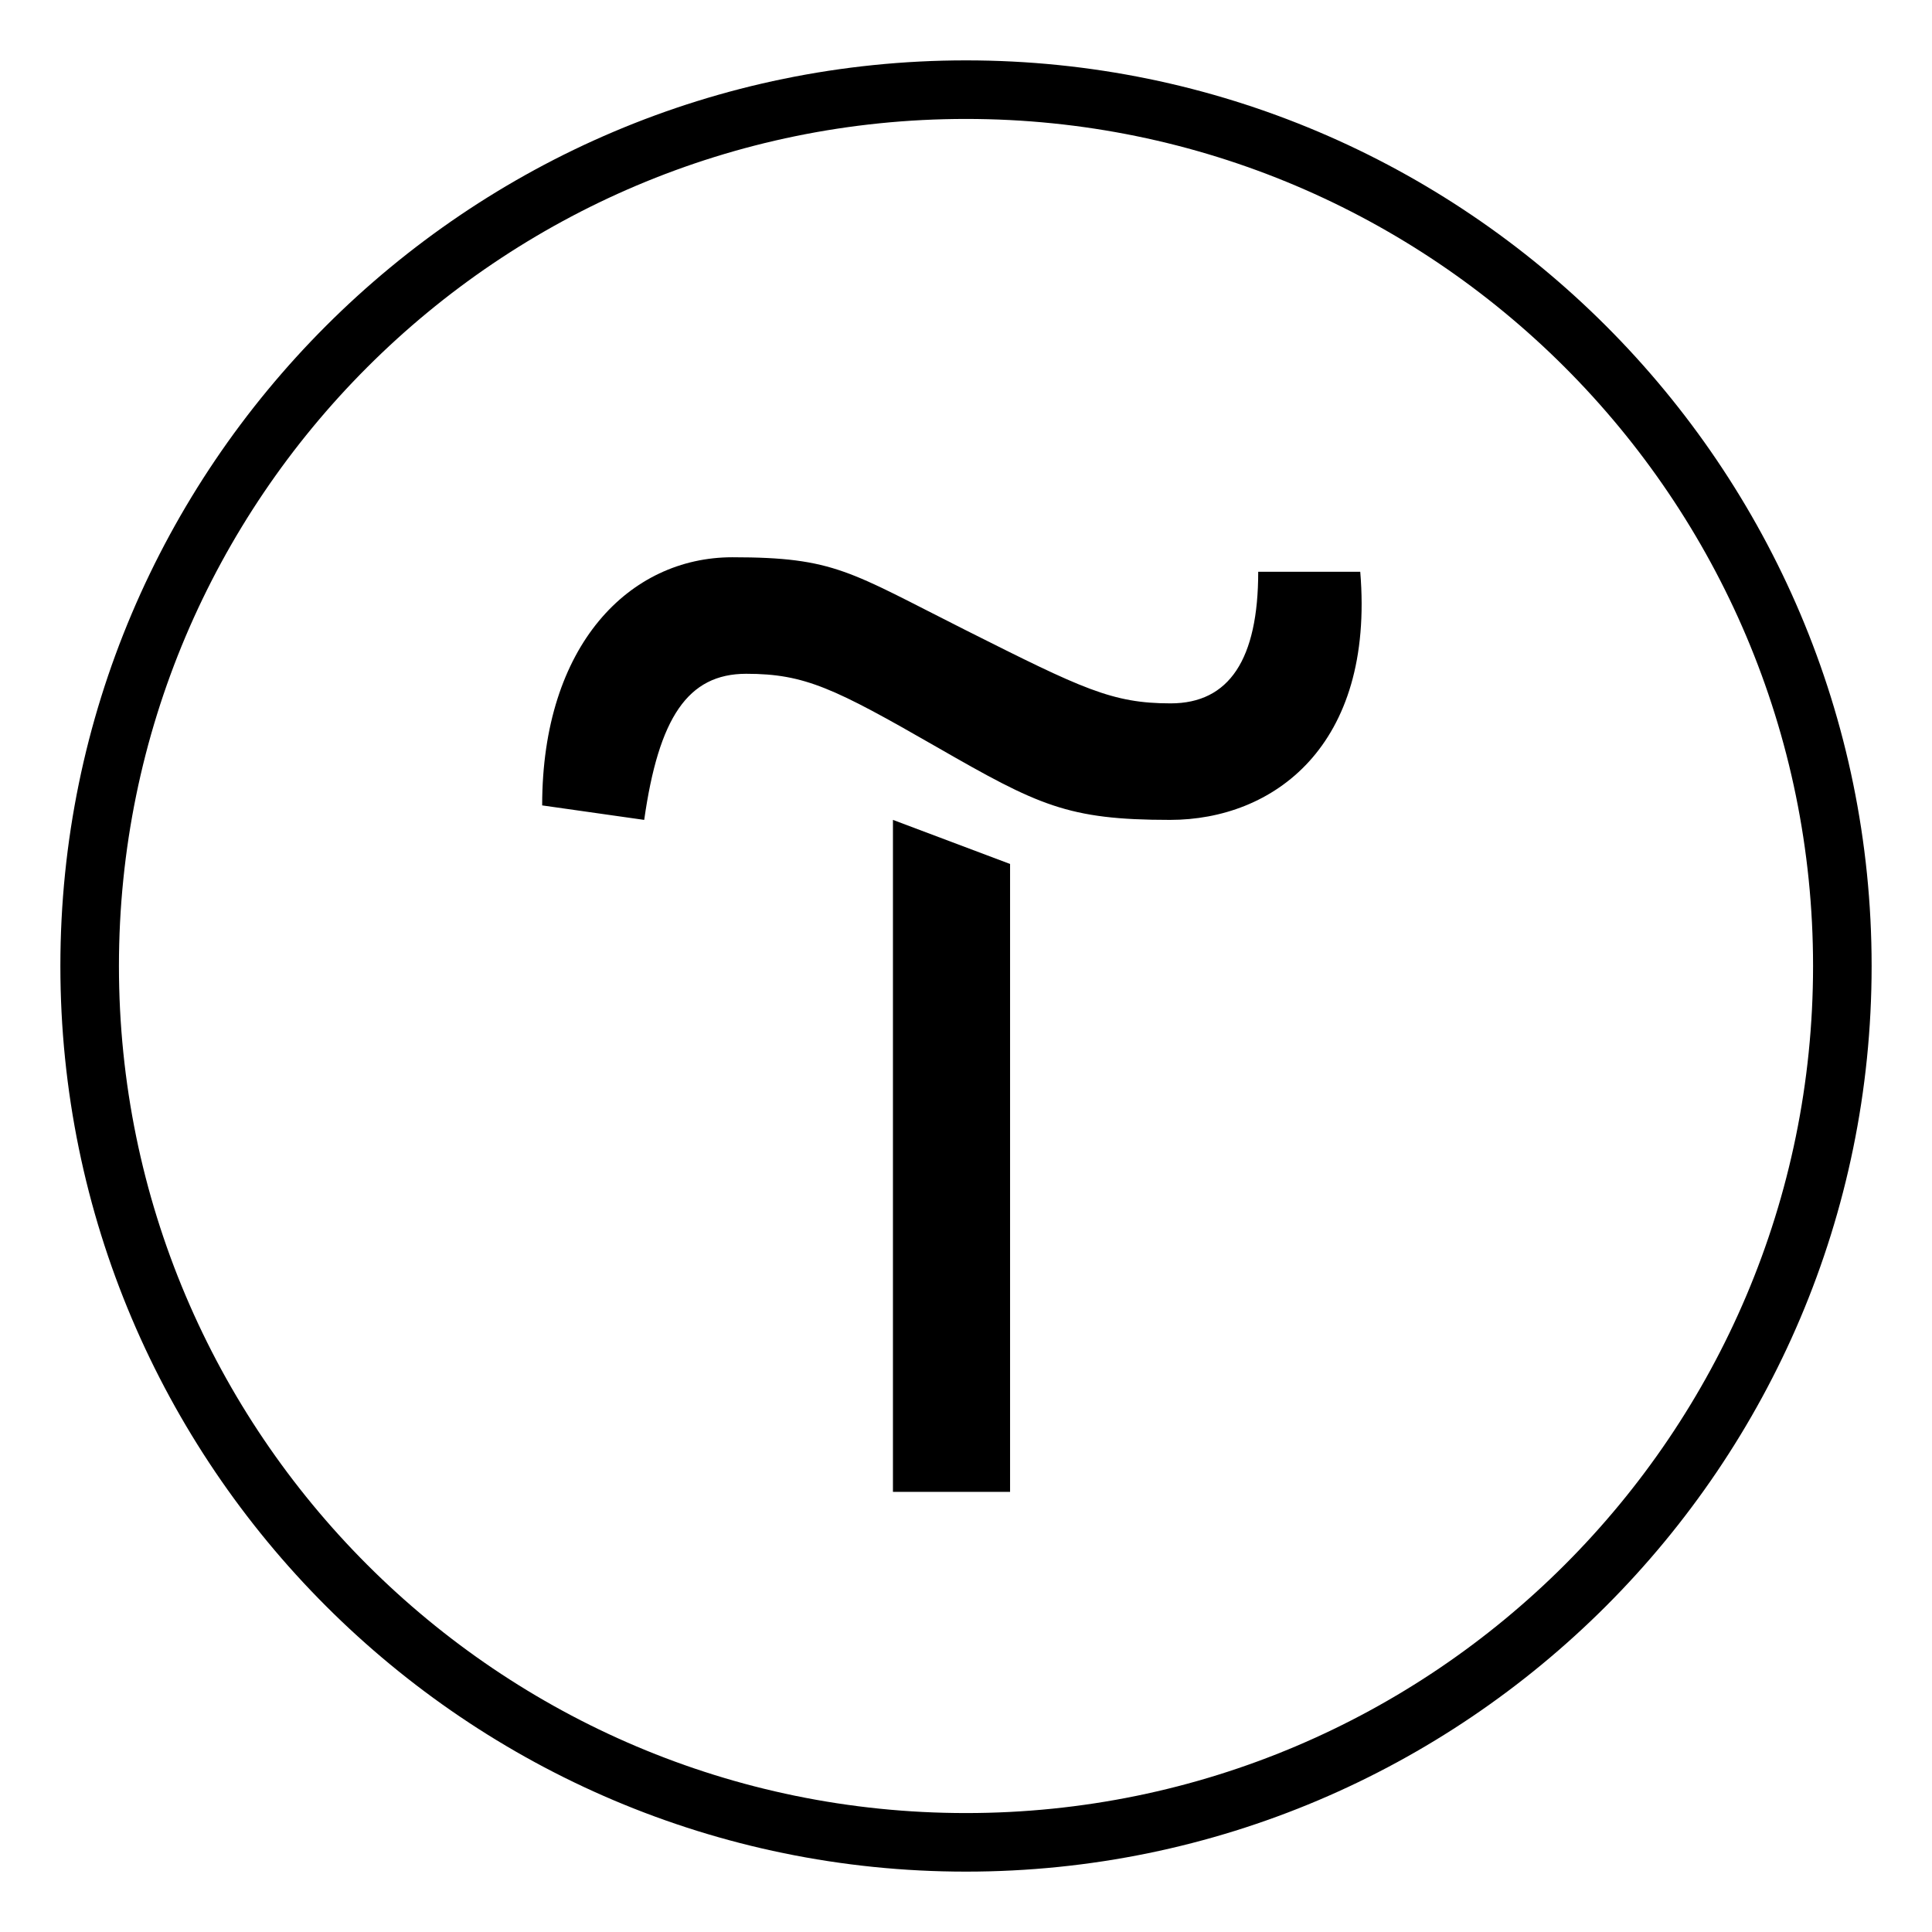 <svg width="32" height="32" viewBox="0 0 32 32" fill="none" xmlns="http://www.w3.org/2000/svg">
<rect width="32" height="32" fill="white"/>
<path d="M16.73 14.31V24.71H14.79V13.58L16.73 14.31Z" fill="black"/>
<path d="M8.98 13.34C8.98 10.68 10.43 9.23 12.13 9.23C13.83 9.23 14.07 9.47 16 10.44C17.93 11.41 18.42 11.65 19.39 11.65C20.36 11.65 20.84 10.92 20.84 9.47H22.53C22.77 12.37 21.08 13.58 19.38 13.58C17.68 13.58 17.2 13.34 15.51 12.37C13.82 11.4 13.33 11.16 12.36 11.16C11.39 11.16 10.91 11.89 10.67 13.58L8.98 13.34Z" fill="black"/>
<path d="M16 31C7.73 31 1 24.27 1 16C1 7.73 7.73 1 16 1C24.27 1 31 7.73 31 16C31 24.27 24.27 31 16 31ZM16 1.97C8.26 1.97 1.97 8.26 1.97 16C1.97 23.74 8.26 30.03 16 30.03C23.74 30.03 30.03 23.74 30.03 16C30.03 8.26 23.74 1.97 16 1.97Z" fill="black"/>
</svg>
